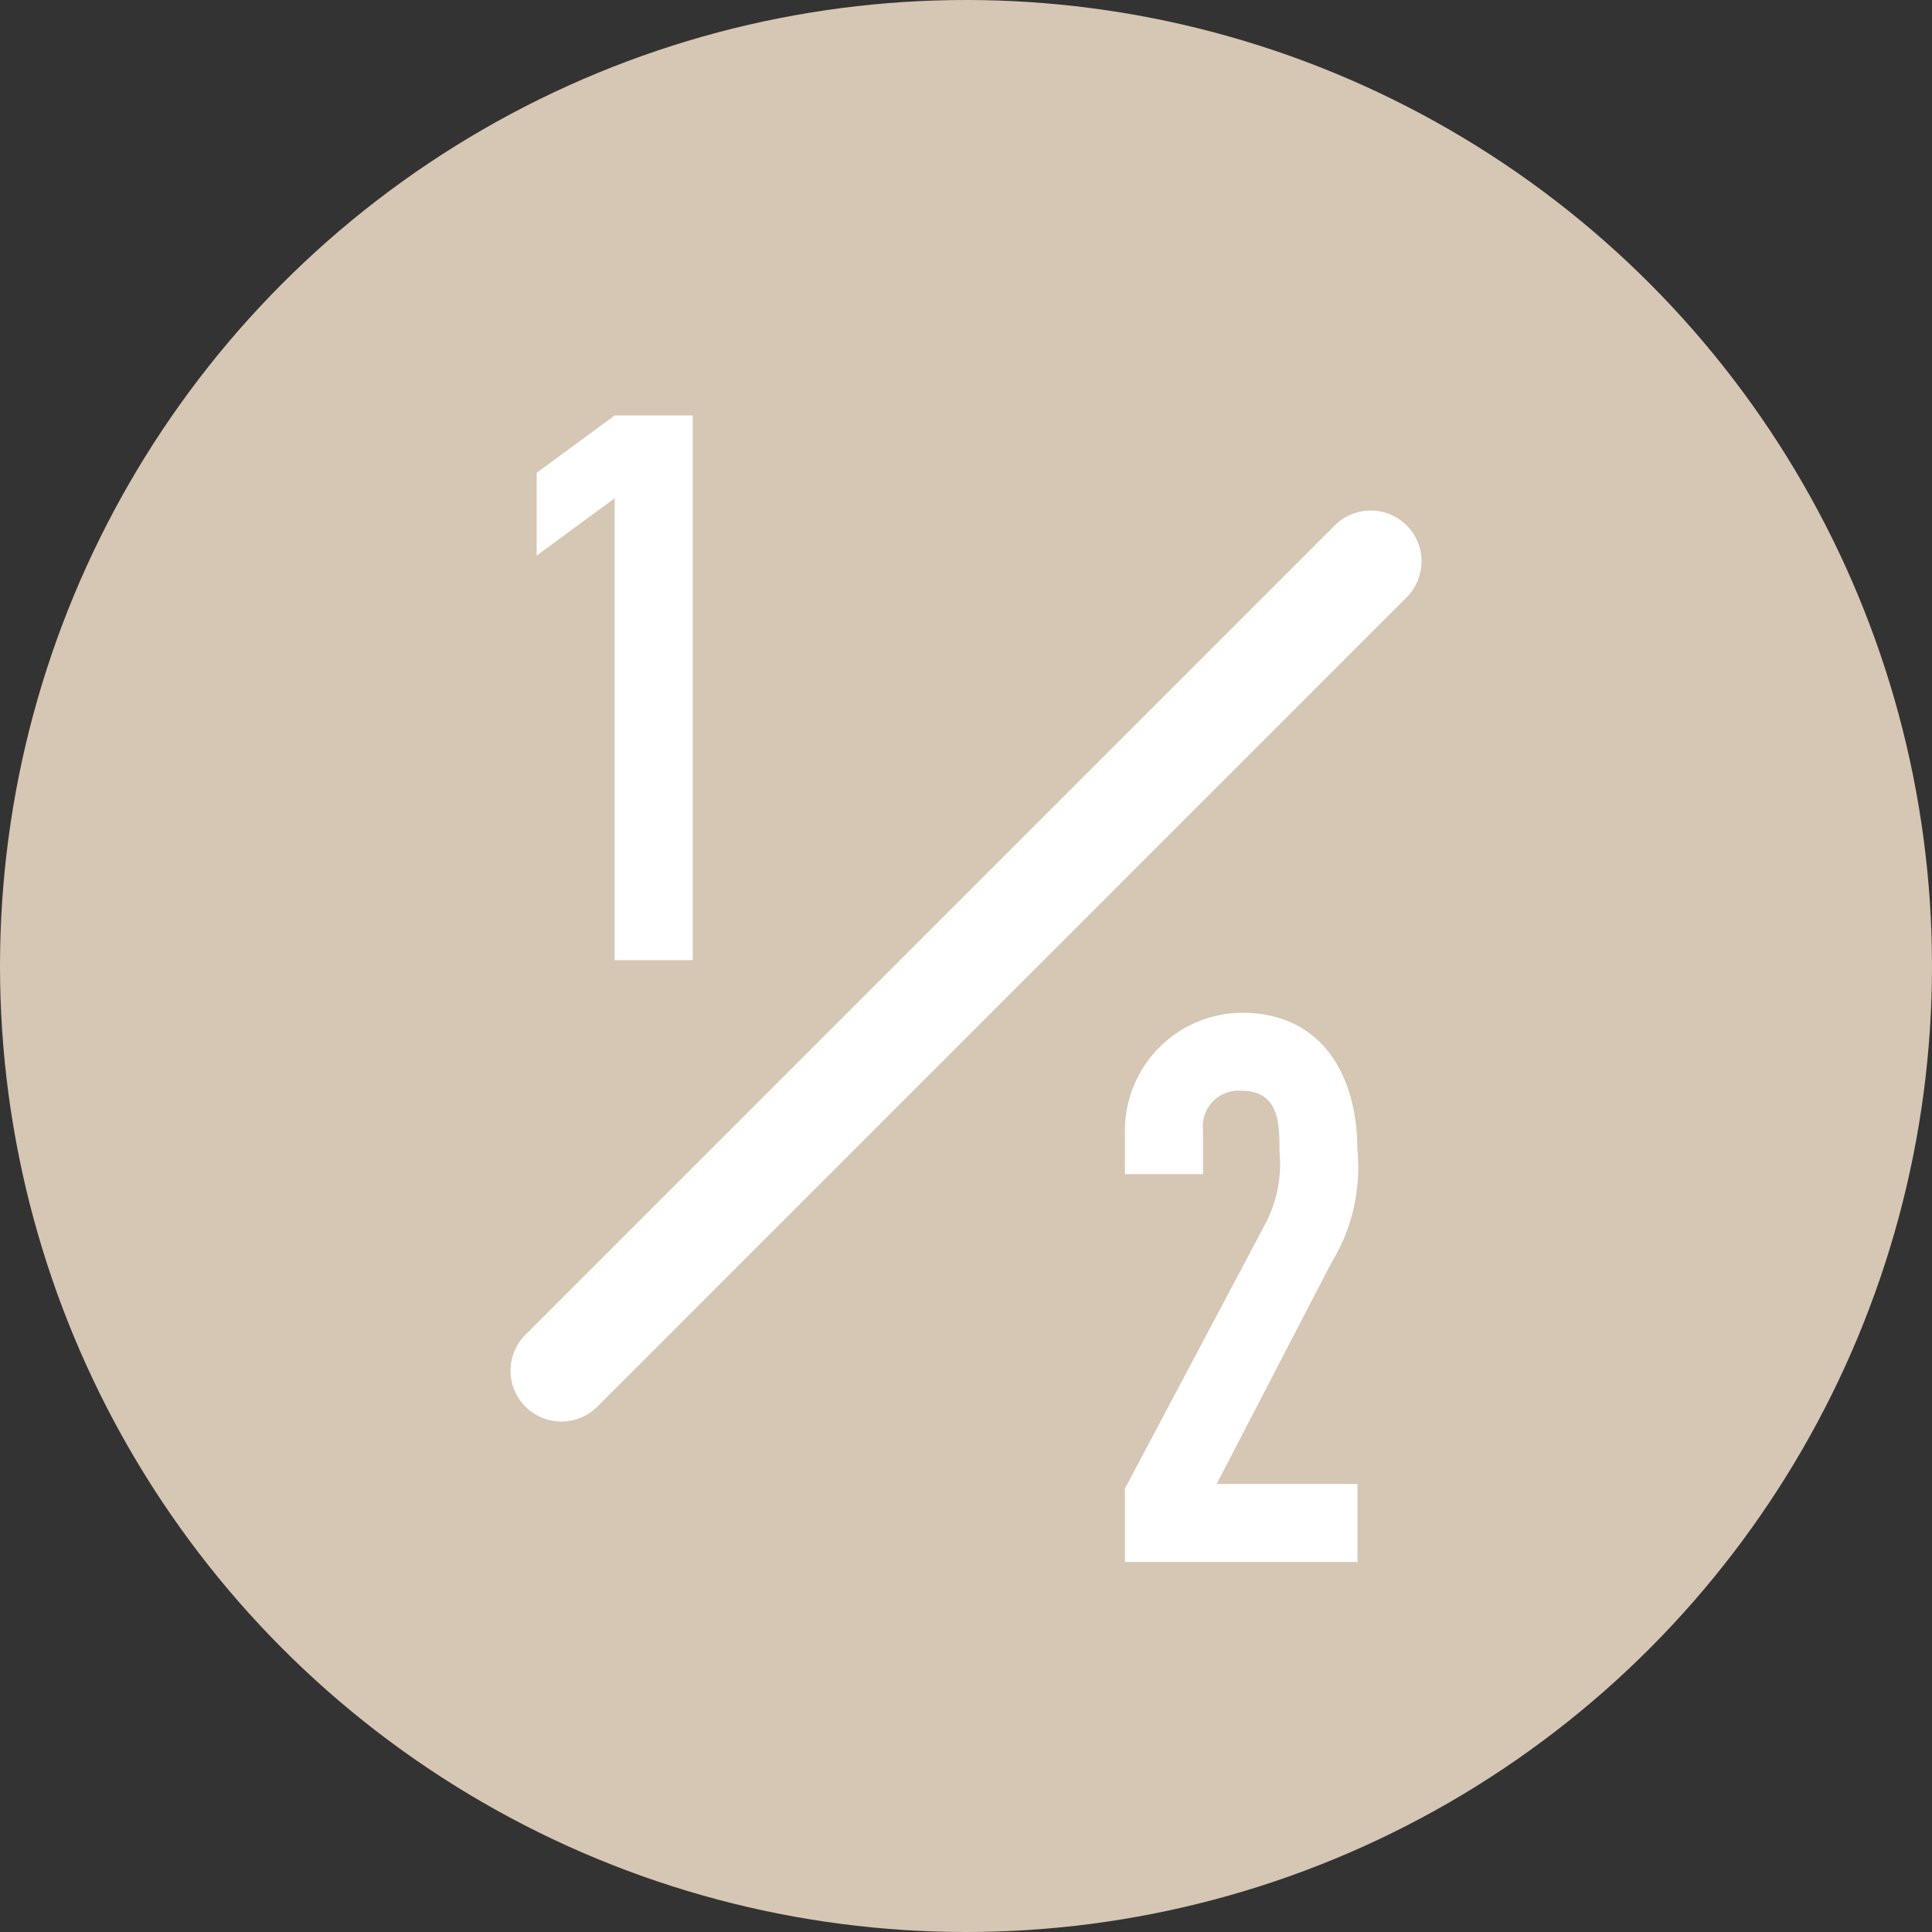 <svg xmlns="http://www.w3.org/2000/svg" width="38" height="38" viewBox="0 0 38 38">
  <rect x="0" y="0" width="38" height="38" fill="#333333" stroke="none"/>
  <g id="グループ_1514" data-name="グループ 1514" transform="translate(2863.1 3699)">
    <circle id="楕円形_70" data-name="楕円形 70" cx="19" cy="19" r="19" transform="translate(-2863.1 -3699)" fill="#D6C6B4"/>
    <g id="グループ_1499" data-name="グループ 1499" transform="translate(-3039.6 -4082)">
      <path id="パス_20202" data-name="パス 20202" d="M188.59,392.8l-1.535,1.128V392.3l1.535-1.128h1.535v10.712H188.59Z" fill="#fff"/>
    </g>
    <g id="グループ_1500" data-name="グループ 1500" transform="translate(-3039.6 -4082)">
      <path id="パス_20203" data-name="パス 20203" d="M198.626,412.278l2.769-5.221a2.542,2.542,0,0,0,.271-1.414c0-.542,0-1.189-.753-1.189a.7.7,0,0,0-.752.768v.872h-1.535v-.842a2.318,2.318,0,0,1,2.3-2.332c1.6,0,2.272,1.264,2.272,2.693a3.593,3.593,0,0,1-.512,2.226l-2.256,4.349H203.2v1.534h-4.574Z" fill="#fff"/>
    </g>
    <line id="線_282" data-name="線 282" x1="15.919" y2="15.919" transform="translate(-2852.059 -3687.959)" fill="none" stroke="#fff" stroke-linecap="round" stroke-miterlimit="10" stroke-width="2"/>
  </g>
</svg>
